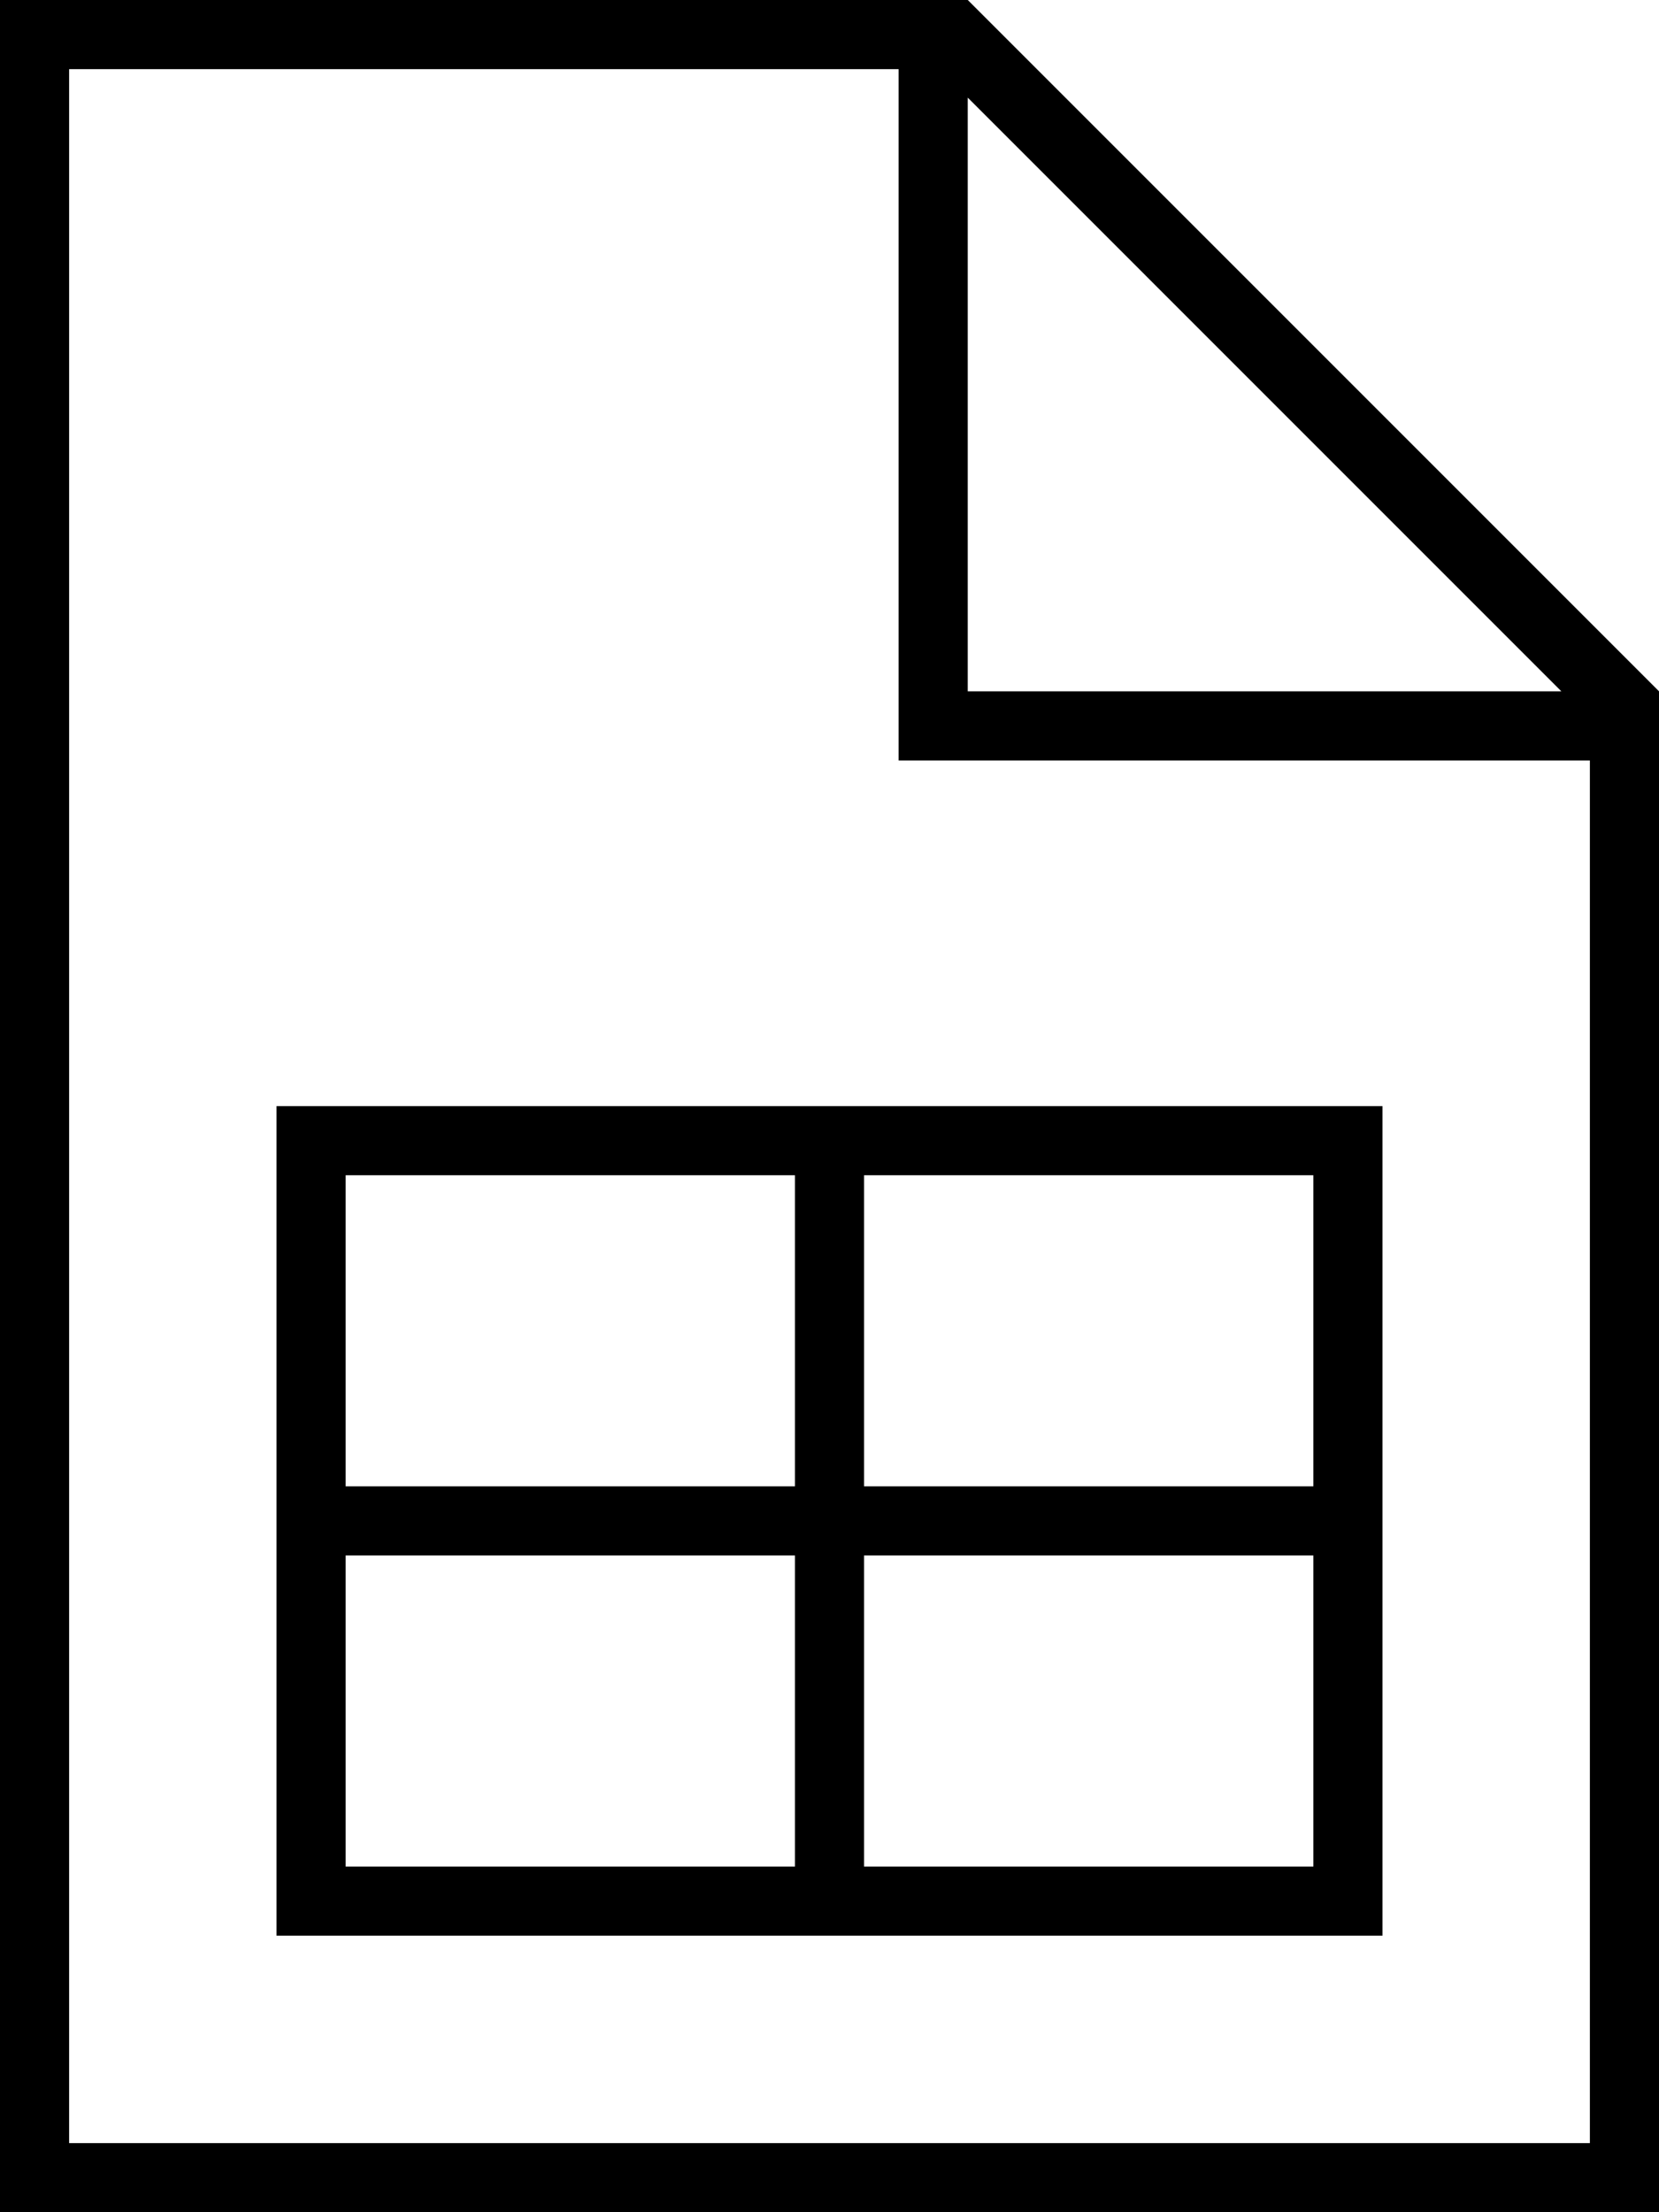 <svg xmlns="http://www.w3.org/2000/svg" viewBox="0 0 384 512"><!--! Font Awesome Pro 7.0.0 by @fontawesome - https://fontawesome.com License - https://fontawesome.com/license (Commercial License) Copyright 2025 Fonticons, Inc. --><path fill="currentColor" d="M208 16l0 160 160 0 0 320-352 0 0-480 192 0zm16 6.6L361.4 160 224 160 224 22.6zM224 0L0 0 0 512 384 512 384 160 224 0zM72 256l-8 0 0 192 256 0 0-192-248 0zm8 176l0-72 104 0 0 72-104 0zm120 0l0-72 104 0 0 72-104 0zm0-88l0-72 104 0 0 72-104 0zm-16-72l0 72-104 0 0-72 104 0z"/></svg>